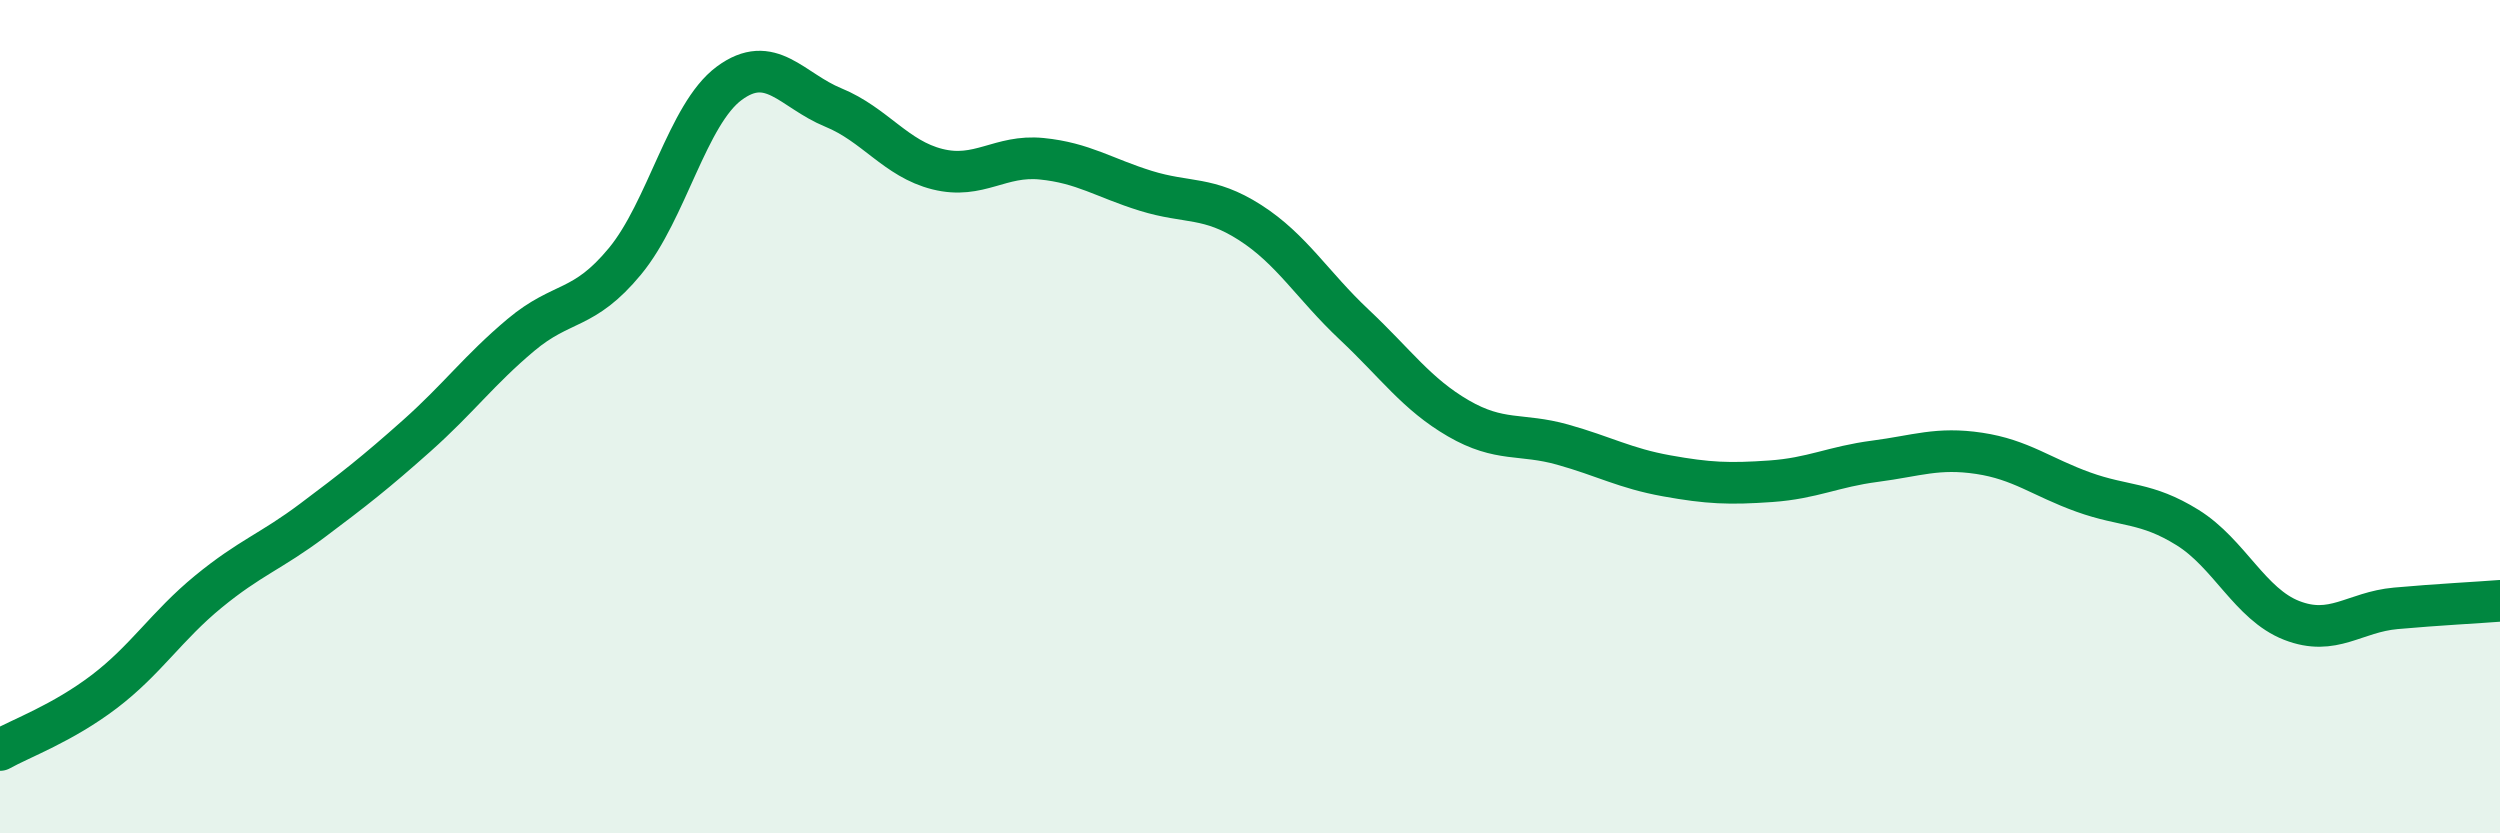 
    <svg width="60" height="20" viewBox="0 0 60 20" xmlns="http://www.w3.org/2000/svg">
      <path
        d="M 0,18 C 0.5,17.72 1.5,17.36 2.5,16.6 C 3.5,15.84 4,15.02 5,14.2 C 6,13.38 6.5,13.24 7.5,12.49 C 8.5,11.74 9,11.35 10,10.46 C 11,9.57 11.5,8.88 12.5,8.04 C 13.5,7.2 14,7.48 15,6.27 C 16,5.06 16.5,2.74 17.5,2 C 18.5,1.26 19,2.17 20,2.58 C 21,2.99 21.5,3.81 22.5,4.06 C 23.5,4.31 24,3.71 25,3.81 C 26,3.91 26.5,4.27 27.5,4.58 C 28.5,4.89 29,4.7 30,5.34 C 31,5.98 31.5,6.85 32.5,7.79 C 33.5,8.73 34,9.46 35,10.04 C 36,10.62 36.5,10.39 37.5,10.67 C 38.5,10.95 39,11.24 40,11.42 C 41,11.6 41.5,11.62 42.5,11.55 C 43.5,11.48 44,11.2 45,11.07 C 46,10.94 46.5,10.73 47.5,10.88 C 48.5,11.03 49,11.45 50,11.81 C 51,12.17 51.5,12.04 52.5,12.66 C 53.5,13.28 54,14.5 55,14.89 C 56,15.28 56.5,14.69 57.5,14.6 C 58.5,14.51 59.5,14.46 60,14.42L60 20L0 20Z"
        fill="#008740"
        opacity="0.1"
        stroke-linecap="round"
        stroke-linejoin="round"
      />
      <path
        d="M 0,18 C 0.5,17.72 1.5,17.36 2.5,16.6 C 3.5,15.84 4,15.02 5,14.2 C 6,13.38 6.5,13.24 7.5,12.49 C 8.5,11.74 9,11.35 10,10.46 C 11,9.57 11.5,8.88 12.5,8.04 C 13.5,7.2 14,7.48 15,6.27 C 16,5.06 16.5,2.74 17.5,2 C 18.5,1.26 19,2.17 20,2.58 C 21,2.99 21.5,3.81 22.5,4.06 C 23.5,4.31 24,3.71 25,3.81 C 26,3.91 26.5,4.27 27.5,4.58 C 28.5,4.89 29,4.7 30,5.34 C 31,5.98 31.5,6.85 32.5,7.79 C 33.5,8.73 34,9.46 35,10.04 C 36,10.62 36.5,10.39 37.5,10.67 C 38.5,10.95 39,11.24 40,11.42 C 41,11.6 41.5,11.62 42.5,11.55 C 43.5,11.48 44,11.2 45,11.07 C 46,10.94 46.5,10.73 47.5,10.88 C 48.5,11.03 49,11.45 50,11.81 C 51,12.17 51.5,12.04 52.5,12.66 C 53.5,13.28 54,14.5 55,14.89 C 56,15.28 56.5,14.69 57.5,14.6 C 58.5,14.51 59.5,14.46 60,14.42"
        stroke="#008740"
        stroke-width="1"
        fill="none"
        stroke-linecap="round"
        stroke-linejoin="round"
      />
    </svg>
  